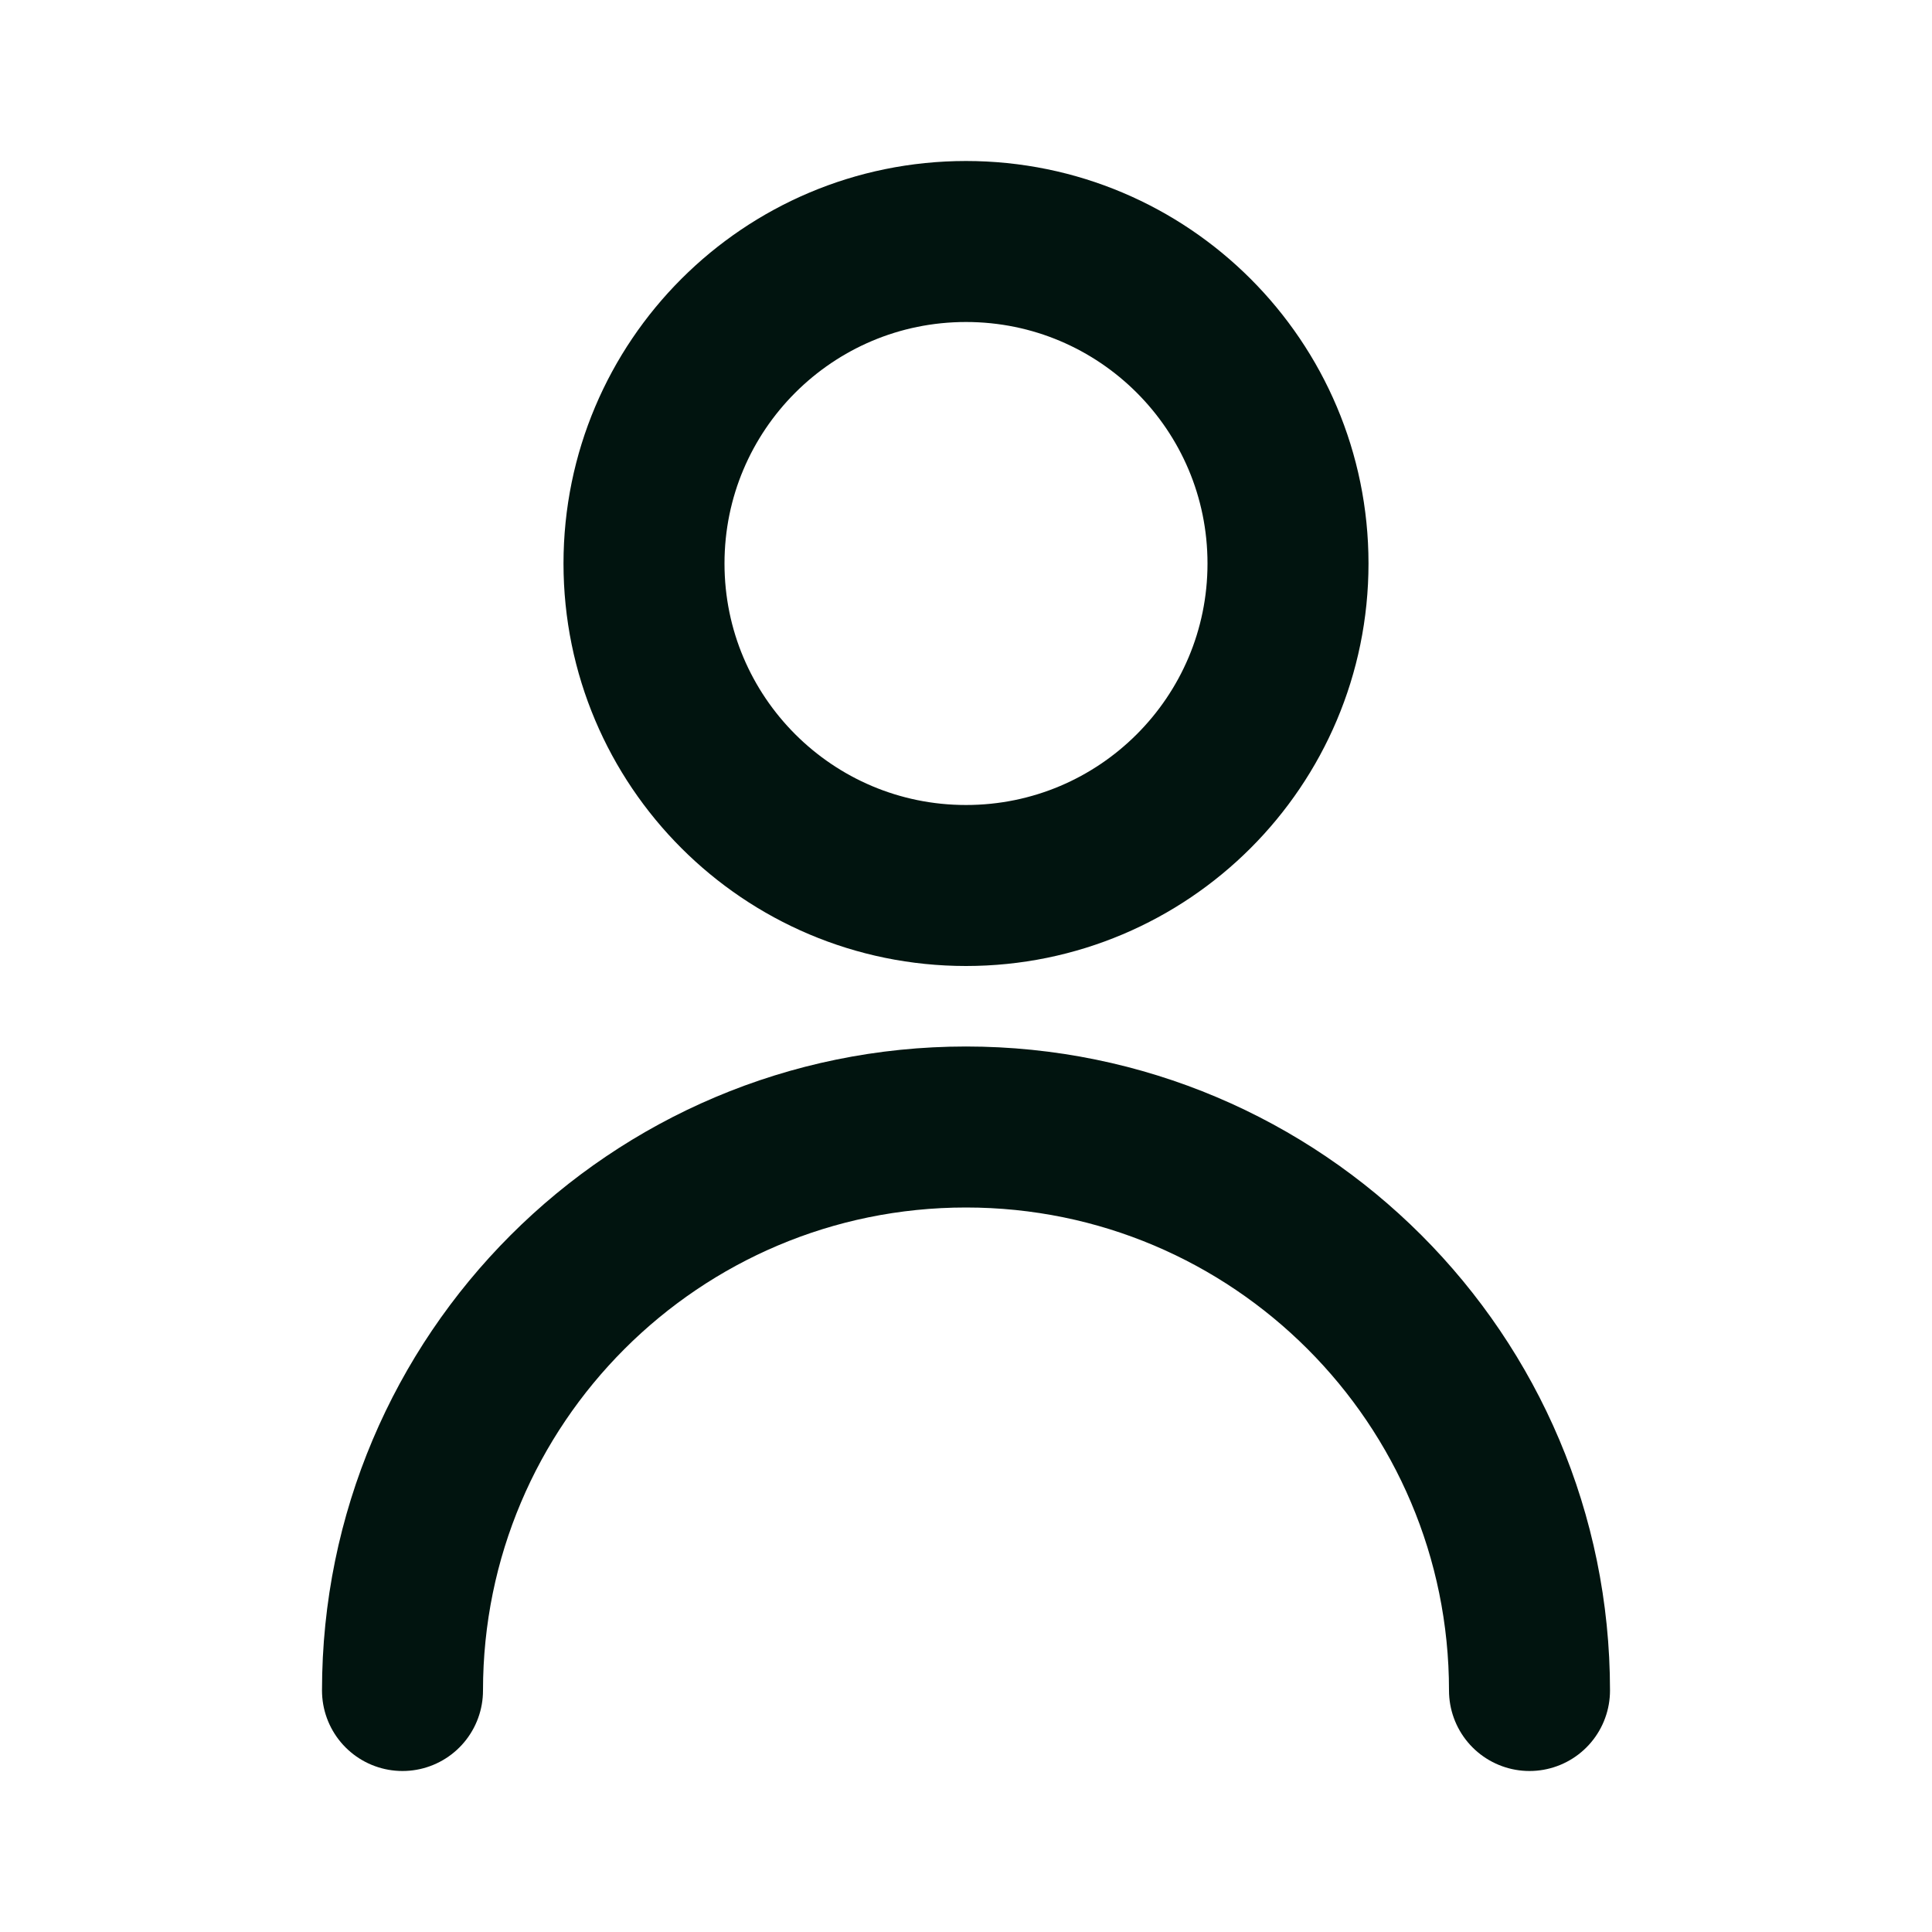<svg width="18" height="18" viewBox="0 0 18 18" fill="none" xmlns="http://www.w3.org/2000/svg">
<path d="M3.75 15.75C3.75 12.851 6.101 10.5 9 10.5C11.899 10.5 14.25 12.851 14.25 15.75M12 5.25C12 6.907 10.657 8.25 9 8.25C7.343 8.25 6 6.907 6 5.25C6 3.593 7.343 2.25 9 2.25C10.657 2.25 12 3.593 12 5.25Z" stroke="#01140f" stroke-width="1.5" stroke-linecap="round" stroke-linejoin="round"/>
</svg>
